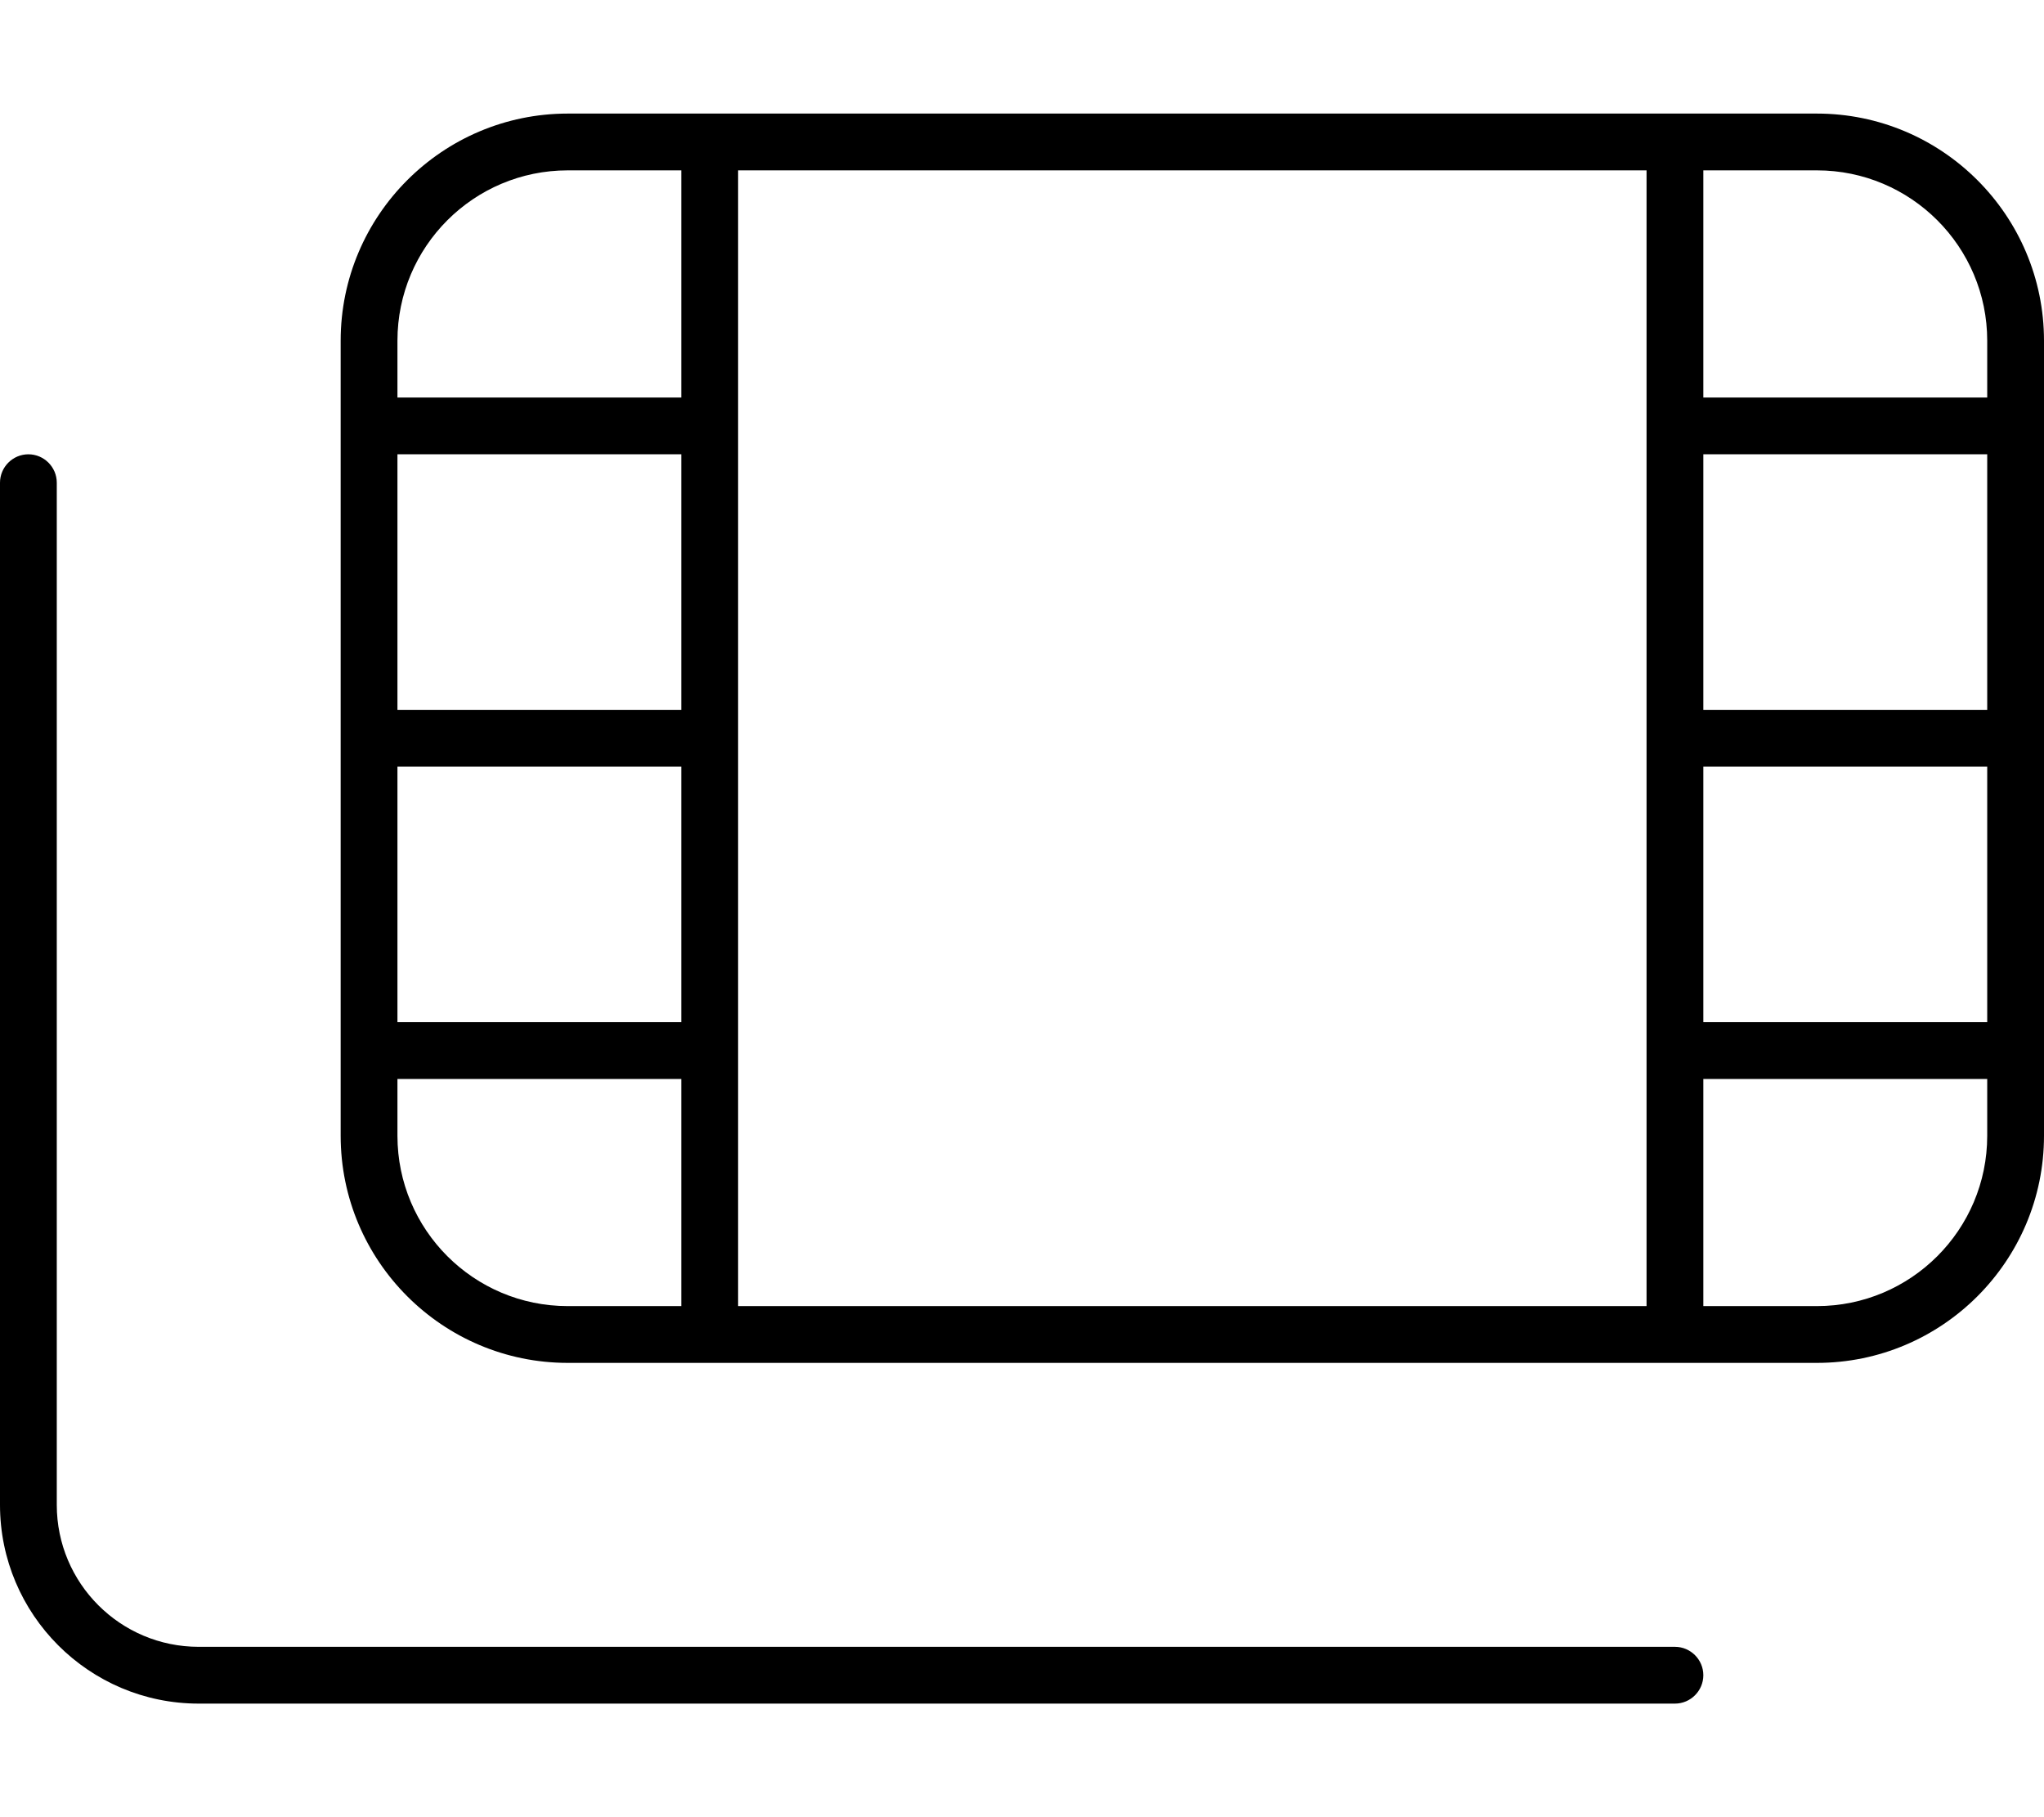 <svg xmlns="http://www.w3.org/2000/svg" viewBox="0 0 576 512"><!--! Font Awesome Pro 7.0.0 by @fontawesome - https://fontawesome.com License - https://fontawesome.com/license (Commercial License) Copyright 2025 Fonticons, Inc. --><path fill="currentColor" d="M512 48c26.5 0 48 21.5 48 48l0 16-80 0 0-64 32 0zM208 48l256 0 0 320-256 0 0-320zM512 368l-32 0 0-64 80 0 0 16c0 26.5-21.5 48-48 48zm48-152l0 72-80 0 0-72 80 0zm0-88l0 72-80 0 0-72 80 0zM192 304l0 64-32 0c-26.5 0-48-21.5-48-48l0-16 80 0zm0-16l-80 0 0-72 80 0 0 72zm0-88l-80 0 0-72 80 0 0 72zm0-88l-80 0 0-16c0-26.5 21.5-48 48-48l32 0 0 64zM160 32c-35.3 0-64 28.7-64 64l0 224c0 35.3 28.7 64 64 64l352 0c35.3 0 64-28.7 64-64l0-224c0-35.3-28.7-64-64-64L160 32zM16 136c0-4.4-3.6-8-8-8s-8 3.6-8 8L0 424c0 30.9 25.1 56 56 56l416 0c4.4 0 8-3.6 8-8s-3.6-8-8-8L56 464c-22.1 0-40-17.9-40-40l0-288z"/></svg>